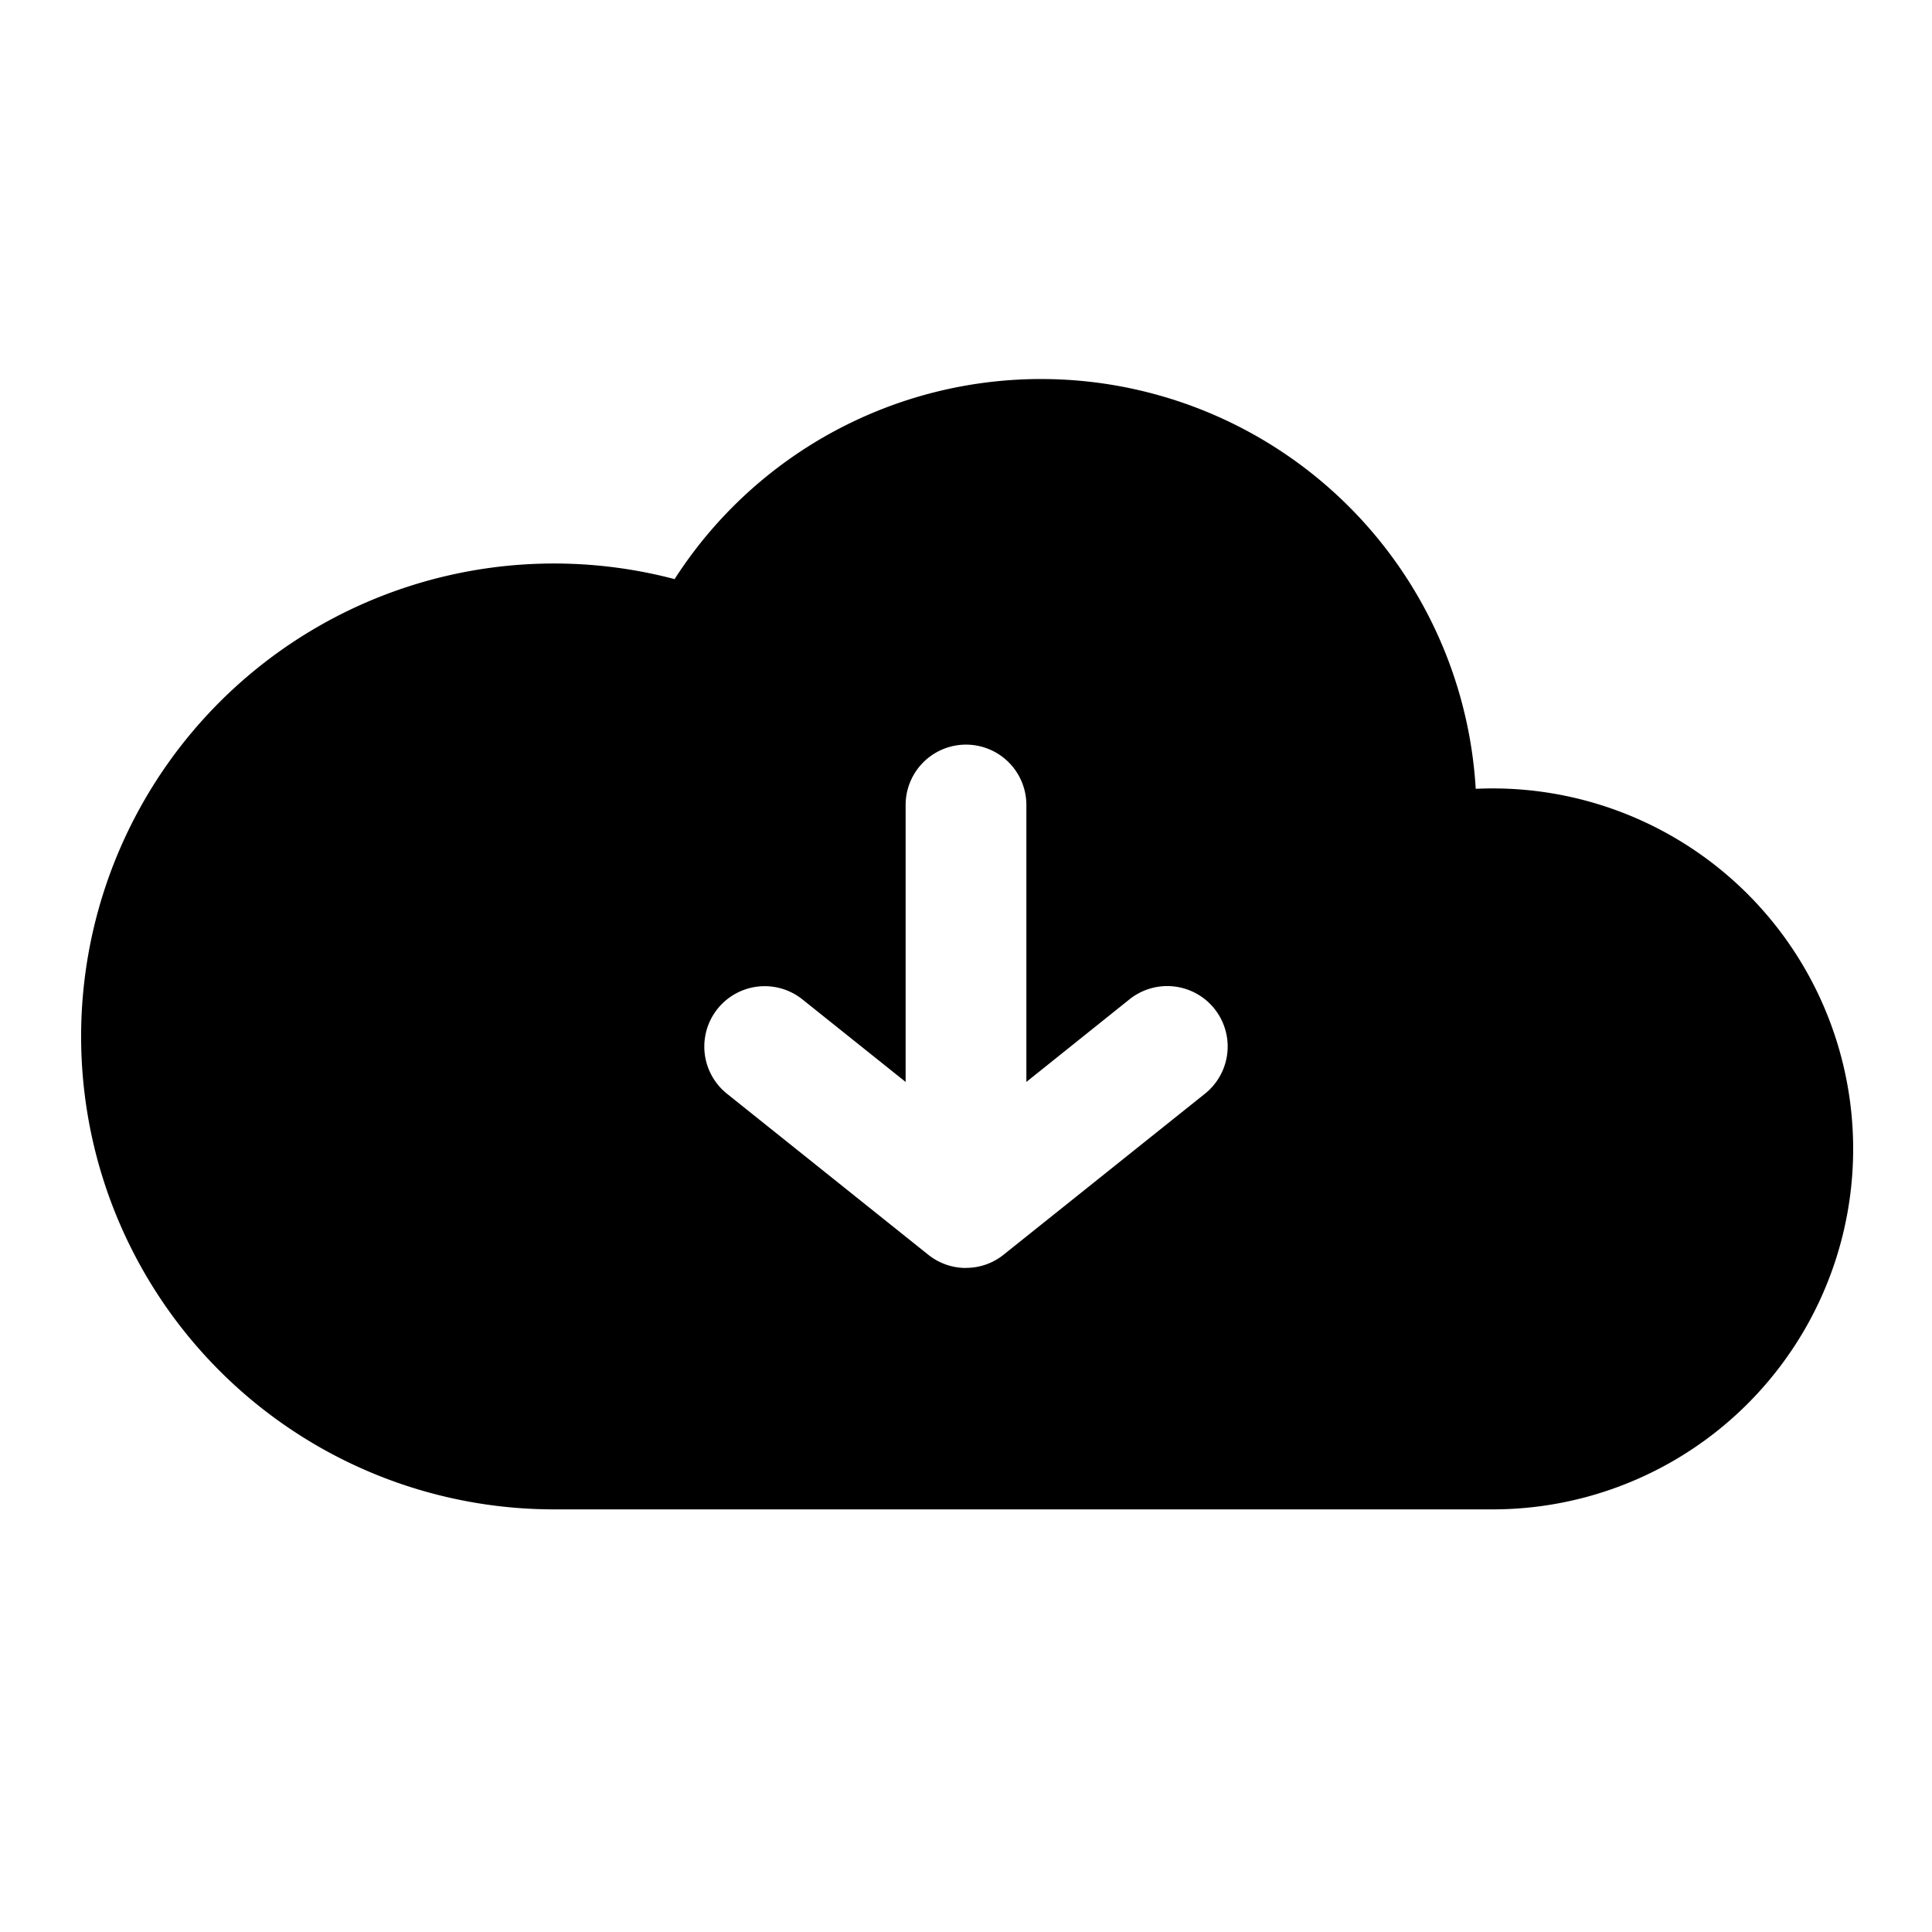 <?xml version="1.0" encoding="utf-8"?>
<!-- Generator: www.svgicons.com -->
<svg xmlns="http://www.w3.org/2000/svg" width="800" height="800" viewBox="0 0 24 24">
<path fill="currentColor" fill-rule="evenodd" d="M8.38 7.194a5.41 5.41 0 0 1 9.952 2.605a4.478 4.478 0 1 1 .191 8.951H6.875A5.875 5.875 0 1 1 8.38 7.194M12 15.75c.18 0 .345-.063.475-.17l2.494-1.994a.75.75 0 0 0-.938-1.172L12.75 13.44V10a.75.75 0 0 0-1.5 0v3.44l-1.282-1.025a.75.75 0 1 0-.937 1.172l2.498 1.998a.747.747 0 0 0 .465.166z" clip-rule="evenodd"/>
</svg>